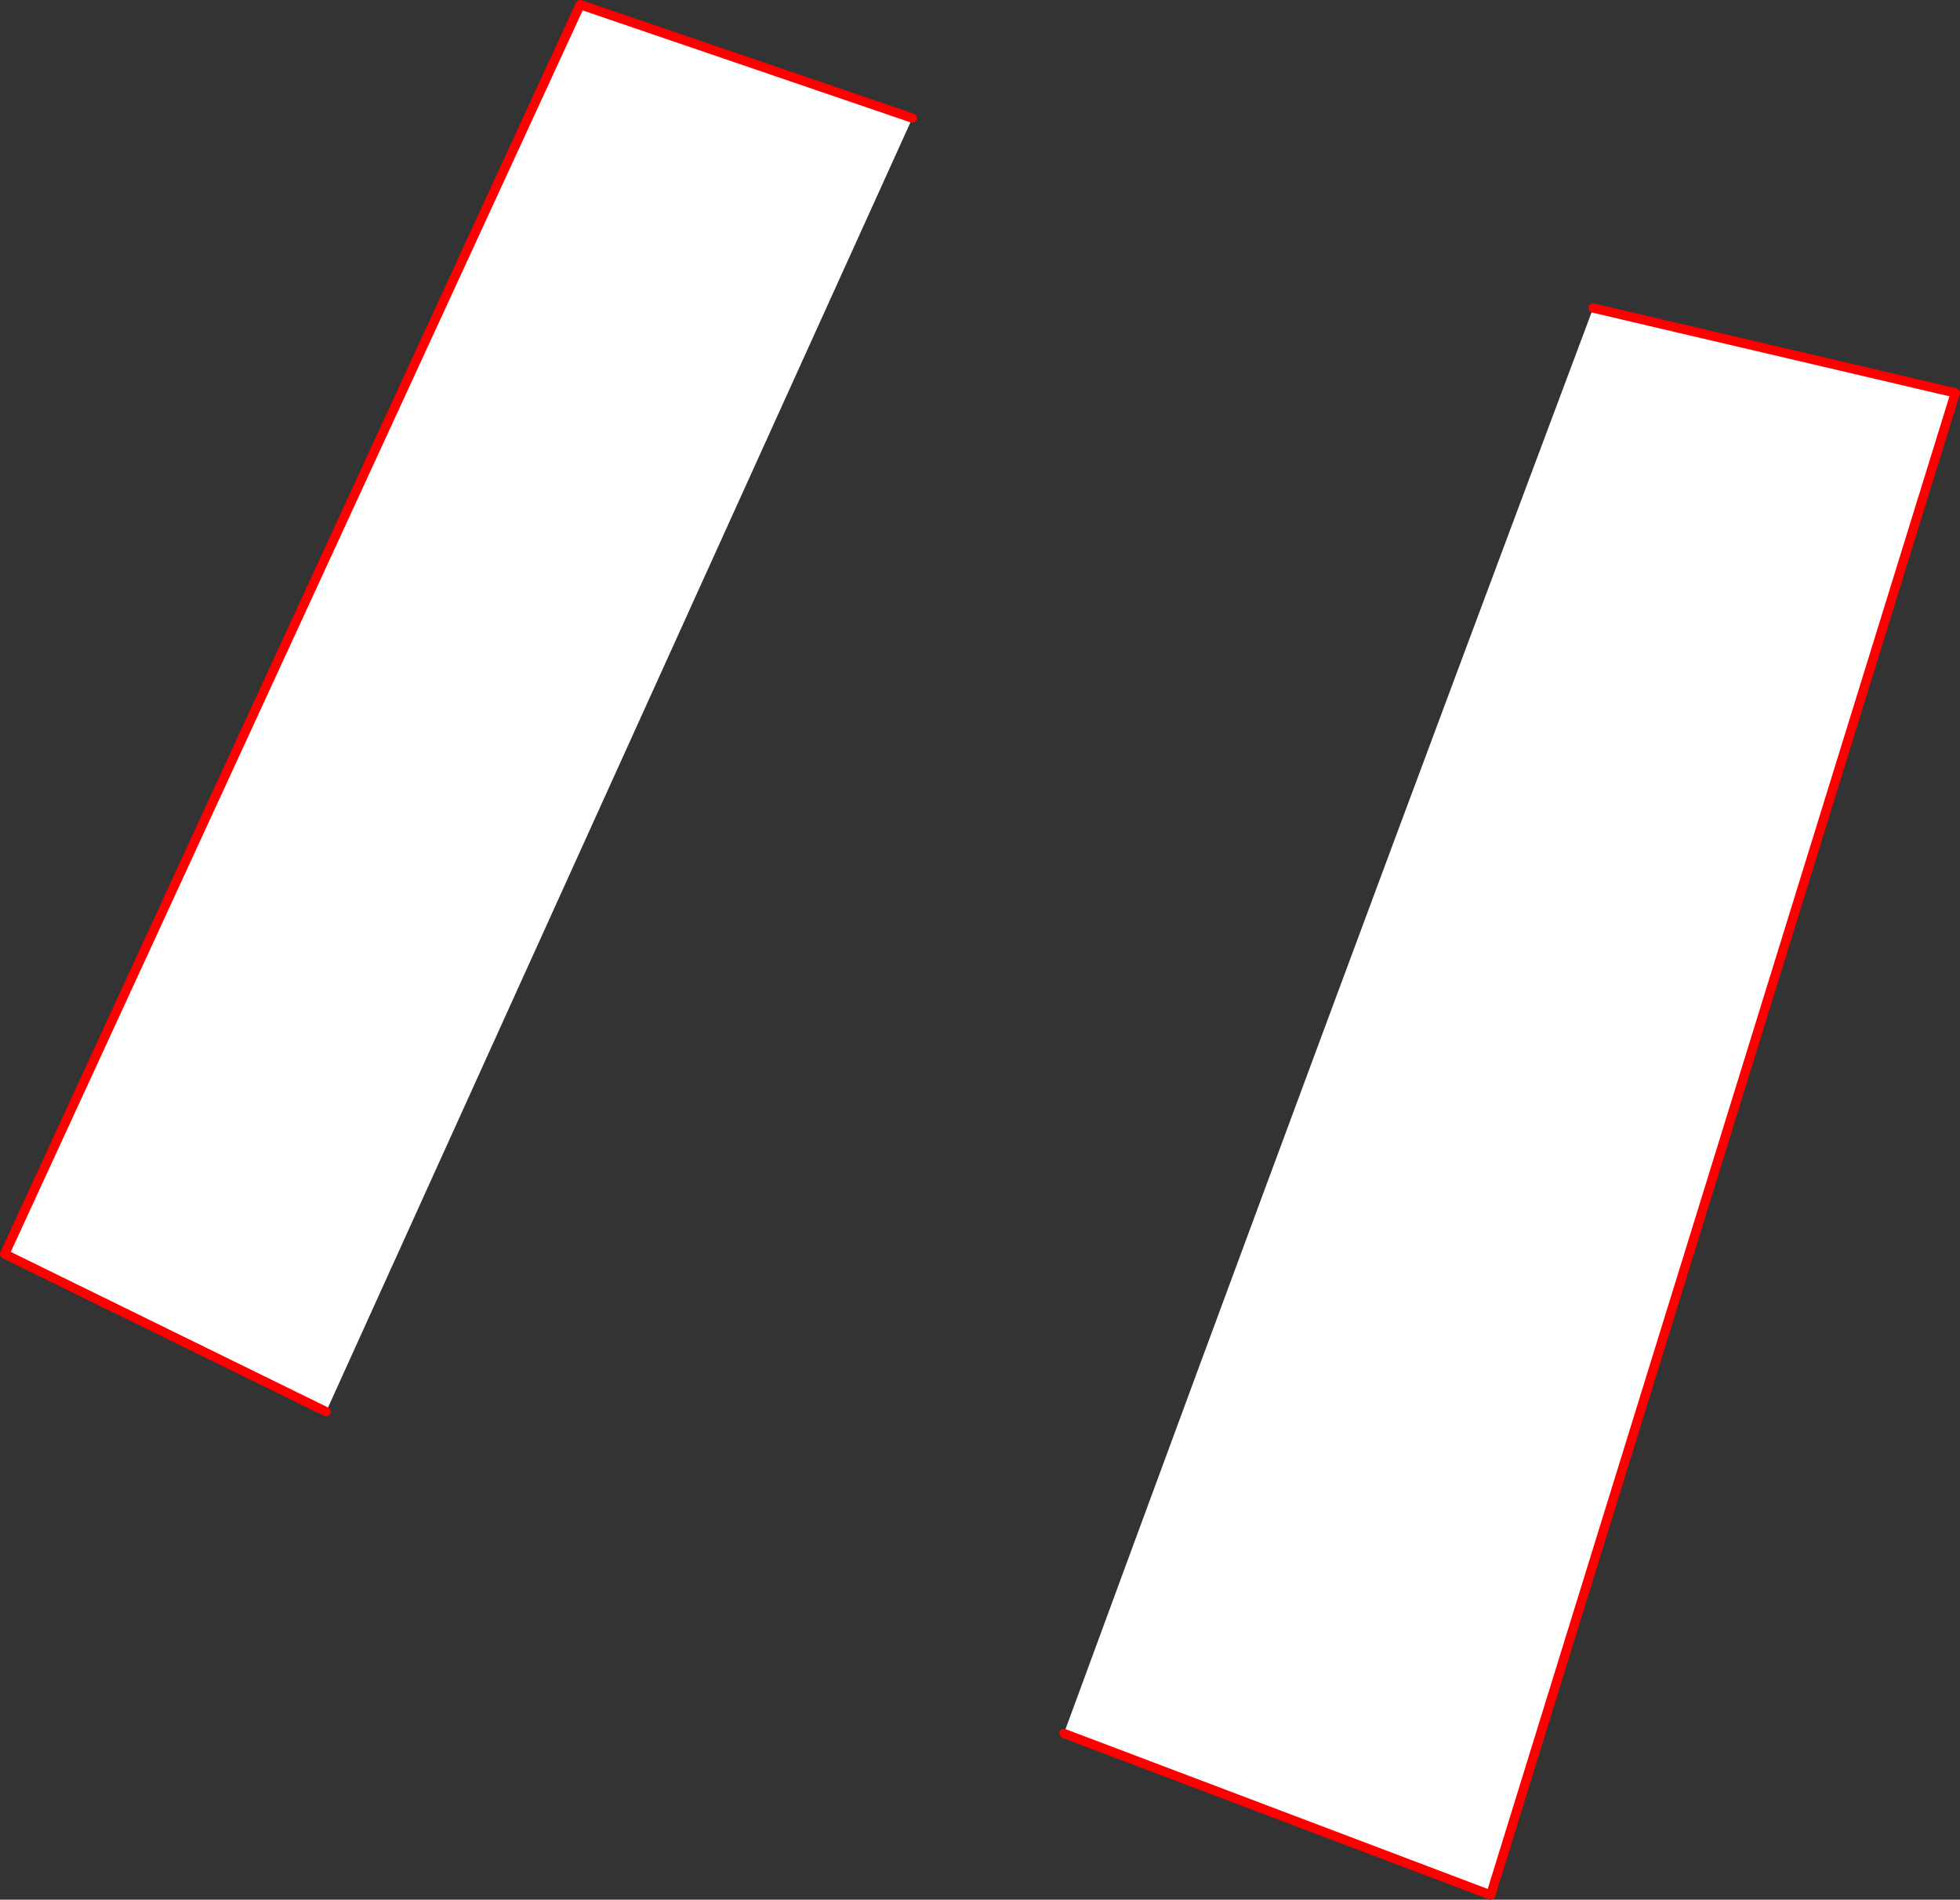 <?xml version="1.0" encoding="UTF-8" standalone="no"?>
<svg xmlns:xlink="http://www.w3.org/1999/xlink" height="408.55px" width="421.6px" xmlns="http://www.w3.org/2000/svg">
  <rect width="100%" height="100%" fill="#333333" stroke="none"/>
  <g transform="matrix(1.0, 0.0, 0.0, 1.0, -134.3, -88.05)">
    <path d="M477.0 154.3 L554.9 172.55 454.95 495.6 363.15 460.85 Q419.6 307.35 477.0 154.3 M204.45 391.65 L135.3 357.75 259.1 89.05 330.55 113.45 204.45 391.65" fill="#ffffff" fill-rule="evenodd" stroke="none"/>
    <path d="M477.0 154.3 L554.9 172.55 454.95 495.6 363.15 460.85 M204.45 391.65 L135.3 357.75 259.1 89.05 330.55 113.45" fill="none" stroke="#ff0000" stroke-linecap="round" stroke-linejoin="round" stroke-width="2.0"/>
  </g>
</svg>
